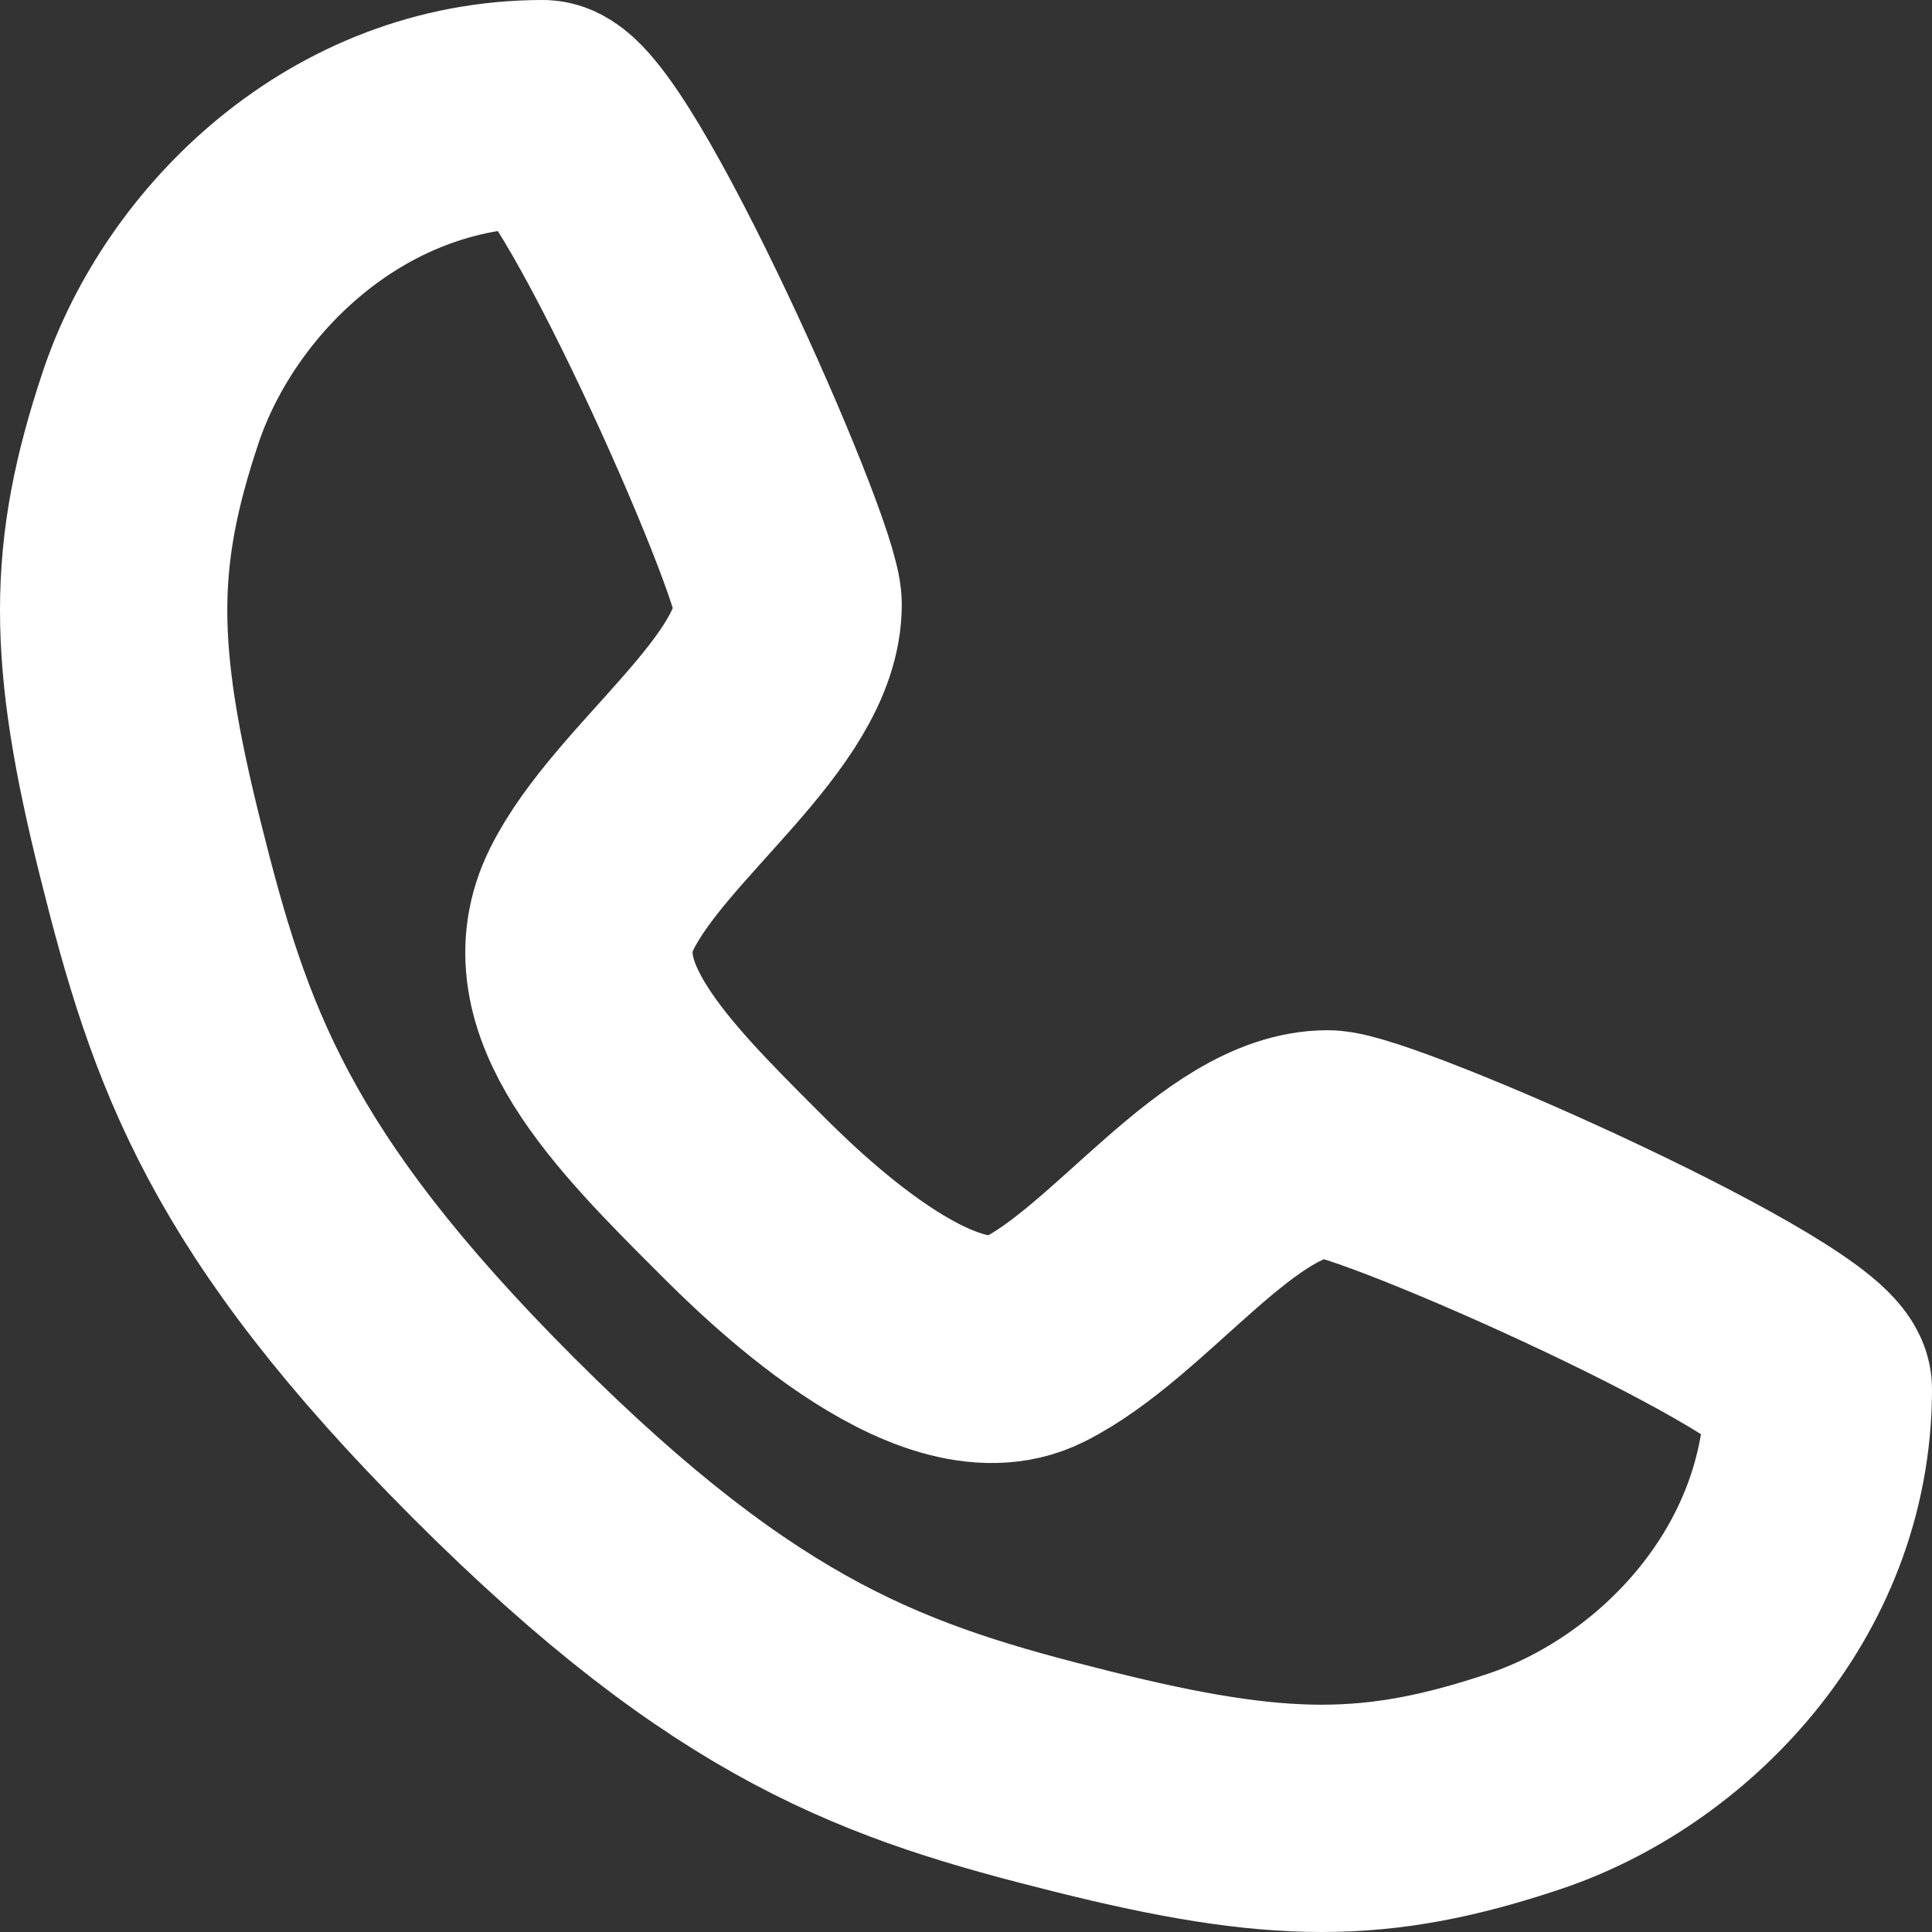 <svg width="17" height="17" viewBox="0 0 17 17" fill="none" xmlns="http://www.w3.org/2000/svg">
<rect x="0" y="0" width="17" height="17" fill="#333333" stroke="none"/>
<path d="M4.777 1C5.209 1 6.935 4.885 6.935 5.317C6.935 6.18 5.64 7.043 5.209 7.906C4.777 8.77 5.64 9.633 6.504 10.496C6.84 10.833 8.23 12.223 9.094 11.791C9.957 11.36 10.82 10.065 11.684 10.065C12.115 10.065 16 11.791 16 12.223C16 13.95 14.705 15.245 13.41 15.676C12.115 16.108 11.252 16.108 9.525 15.676C7.799 15.245 6.504 14.813 4.345 12.655C2.187 10.496 1.755 9.201 1.324 7.475C0.892 5.748 0.892 4.885 1.324 3.59C1.755 2.295 3.05 1 4.777 1Z" stroke="white" stroke-width="2" stroke-linecap="round" stroke-linejoin="round"/>
</svg>
